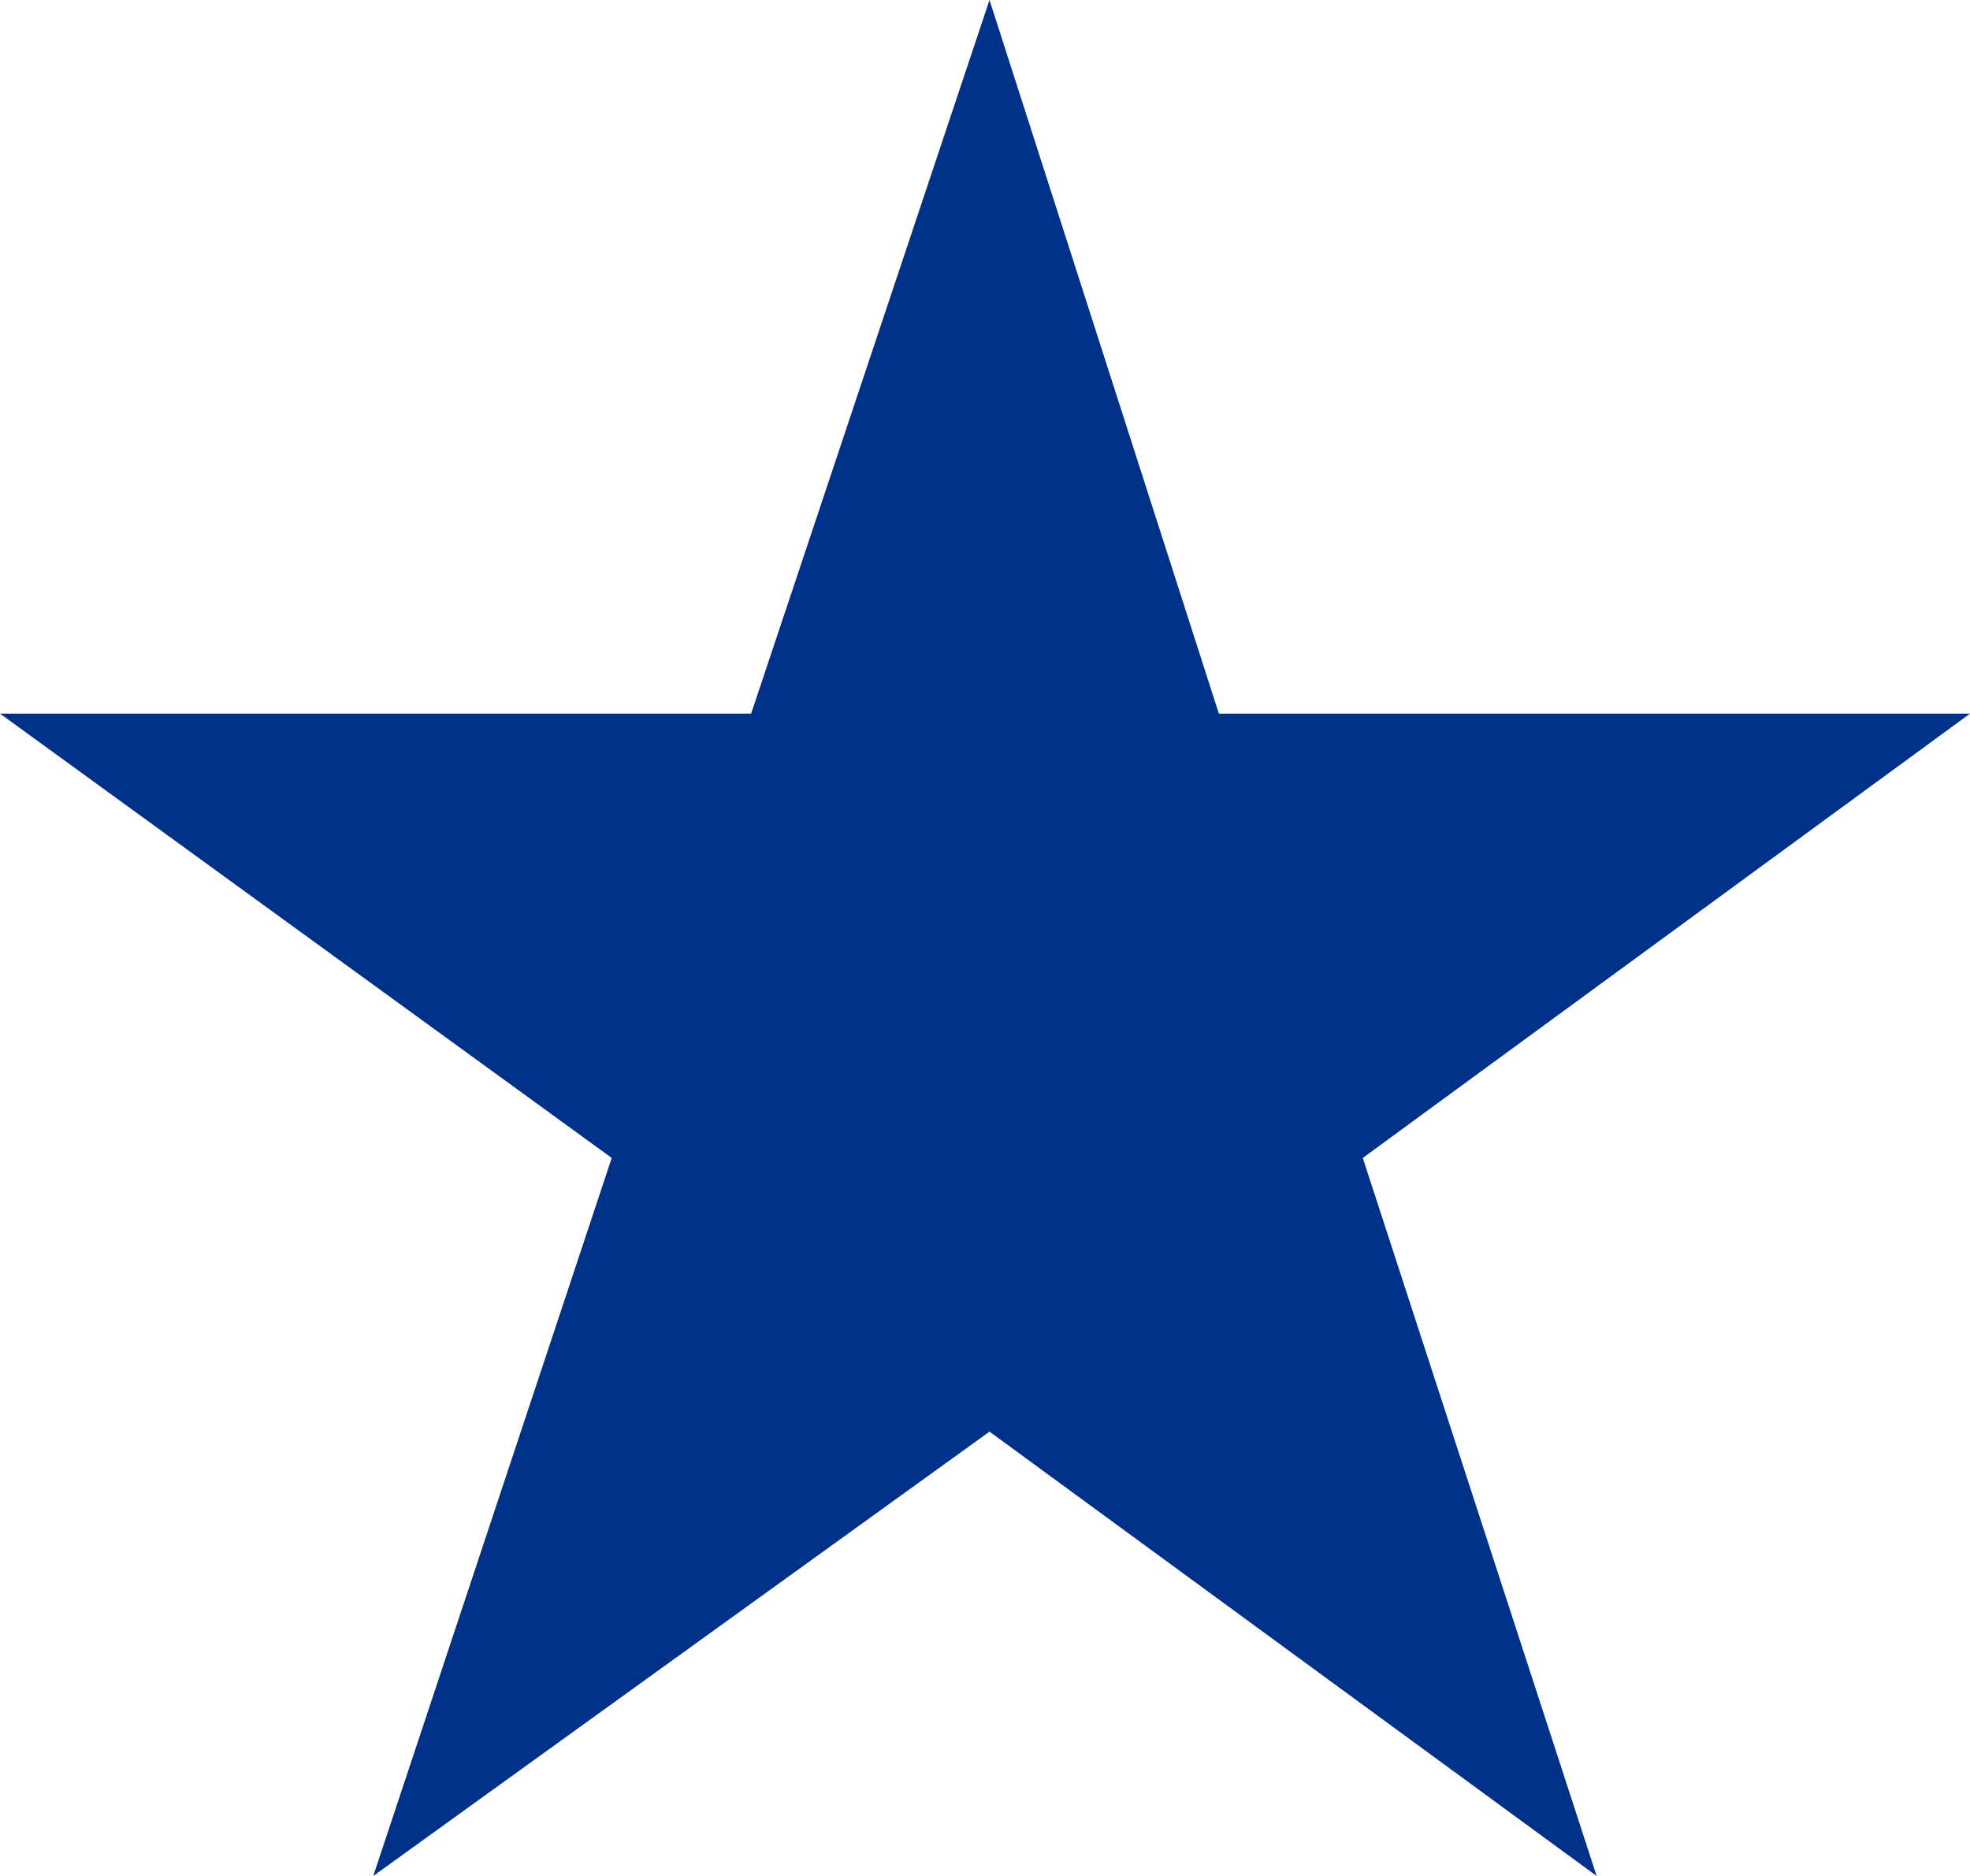 <svg width="21" height="20" viewBox="0 0 21 20" fill="none" xmlns="http://www.w3.org/2000/svg">
<path d="M10.548 0L12.993 7.608H21L14.527 12.345L17.02 20L10.548 15.263L3.979 20L6.521 12.345L0 7.608H8.007L10.548 0Z" fill="#003189"/>
</svg>
